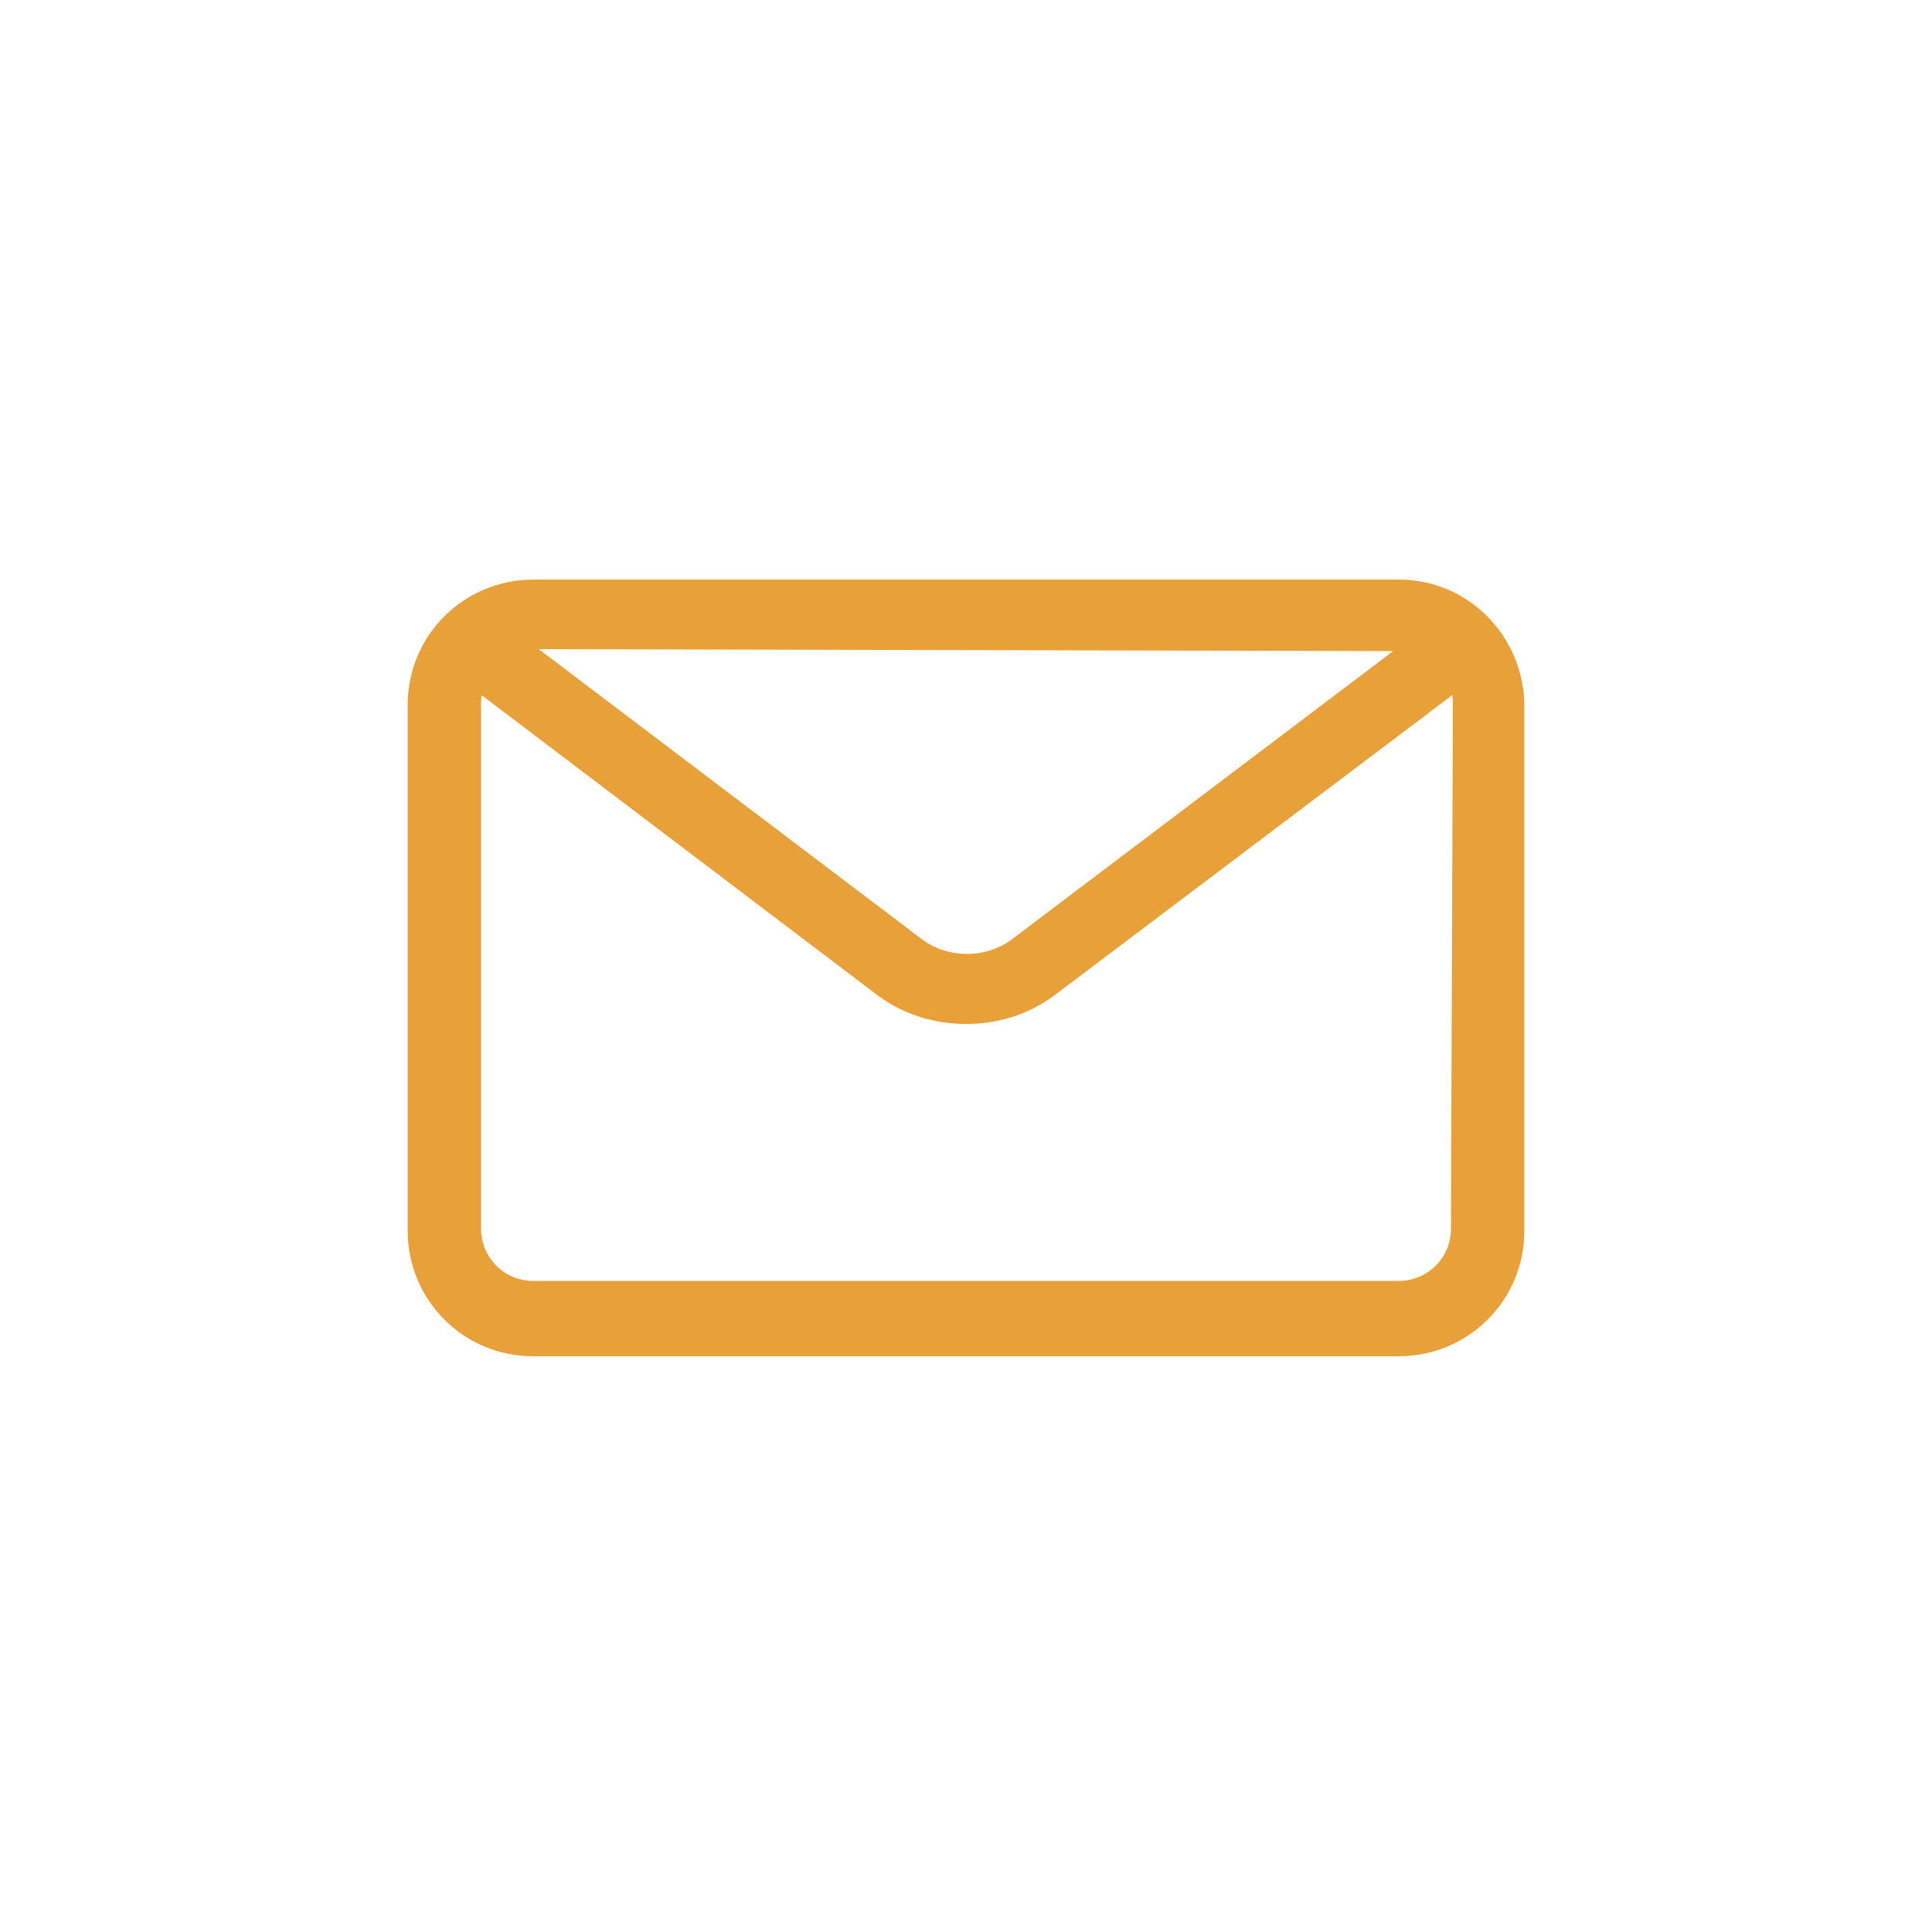 <?xml version="1.0" encoding="utf-8"?>
<!-- Generator: Adobe Illustrator 25.2.3, SVG Export Plug-In . SVG Version: 6.00 Build 0)  -->
<svg version="1.1" id="レイヤー_1" xmlns="http://www.w3.org/2000/svg" xmlns:xlink="http://www.w3.org/1999/xlink" x="0px"
	 y="0px" width="100px" height="100px" viewBox="0 0 100 100" style="enable-background:new 0 0 100 100;" xml:space="preserve">
<style type="text/css">
	.st0{fill:#E8A139;stroke:#E8A139;stroke-width:2;stroke-miterlimit:10;}
</style>
<g>
	<path class="st0" d="M72.4,31H27.6c-3,0-5.5,2.4-5.5,5.5v27.2c0,3,2.4,5.5,5.5,5.5h44.8c3,0,5.5-2.4,5.5-5.5V36.4
		C77.8,33.4,75.4,31,72.4,31z M72.4,32.7c0.7,0,1.4,0.2,1.9,0.6L53,49.4c-1.7,1.3-4.2,1.3-5.9,0L25.7,33.2c0.6-0.3,1.2-0.6,1.9-0.6
		L72.4,32.7L72.4,32.7z M76.1,63.6c0,2.1-1.7,3.7-3.7,3.7H27.6c-2.1,0-3.7-1.7-3.7-3.7V36.4c0-0.7,0.2-1.4,0.6-2L46,50.7
		c1.2,0.9,2.6,1.3,4,1.3s2.8-0.4,4-1.3l21.6-16.3c0.4,0.6,0.6,1.2,0.6,2L76.1,63.6L76.1,63.6z"/>
</g>
</svg>
